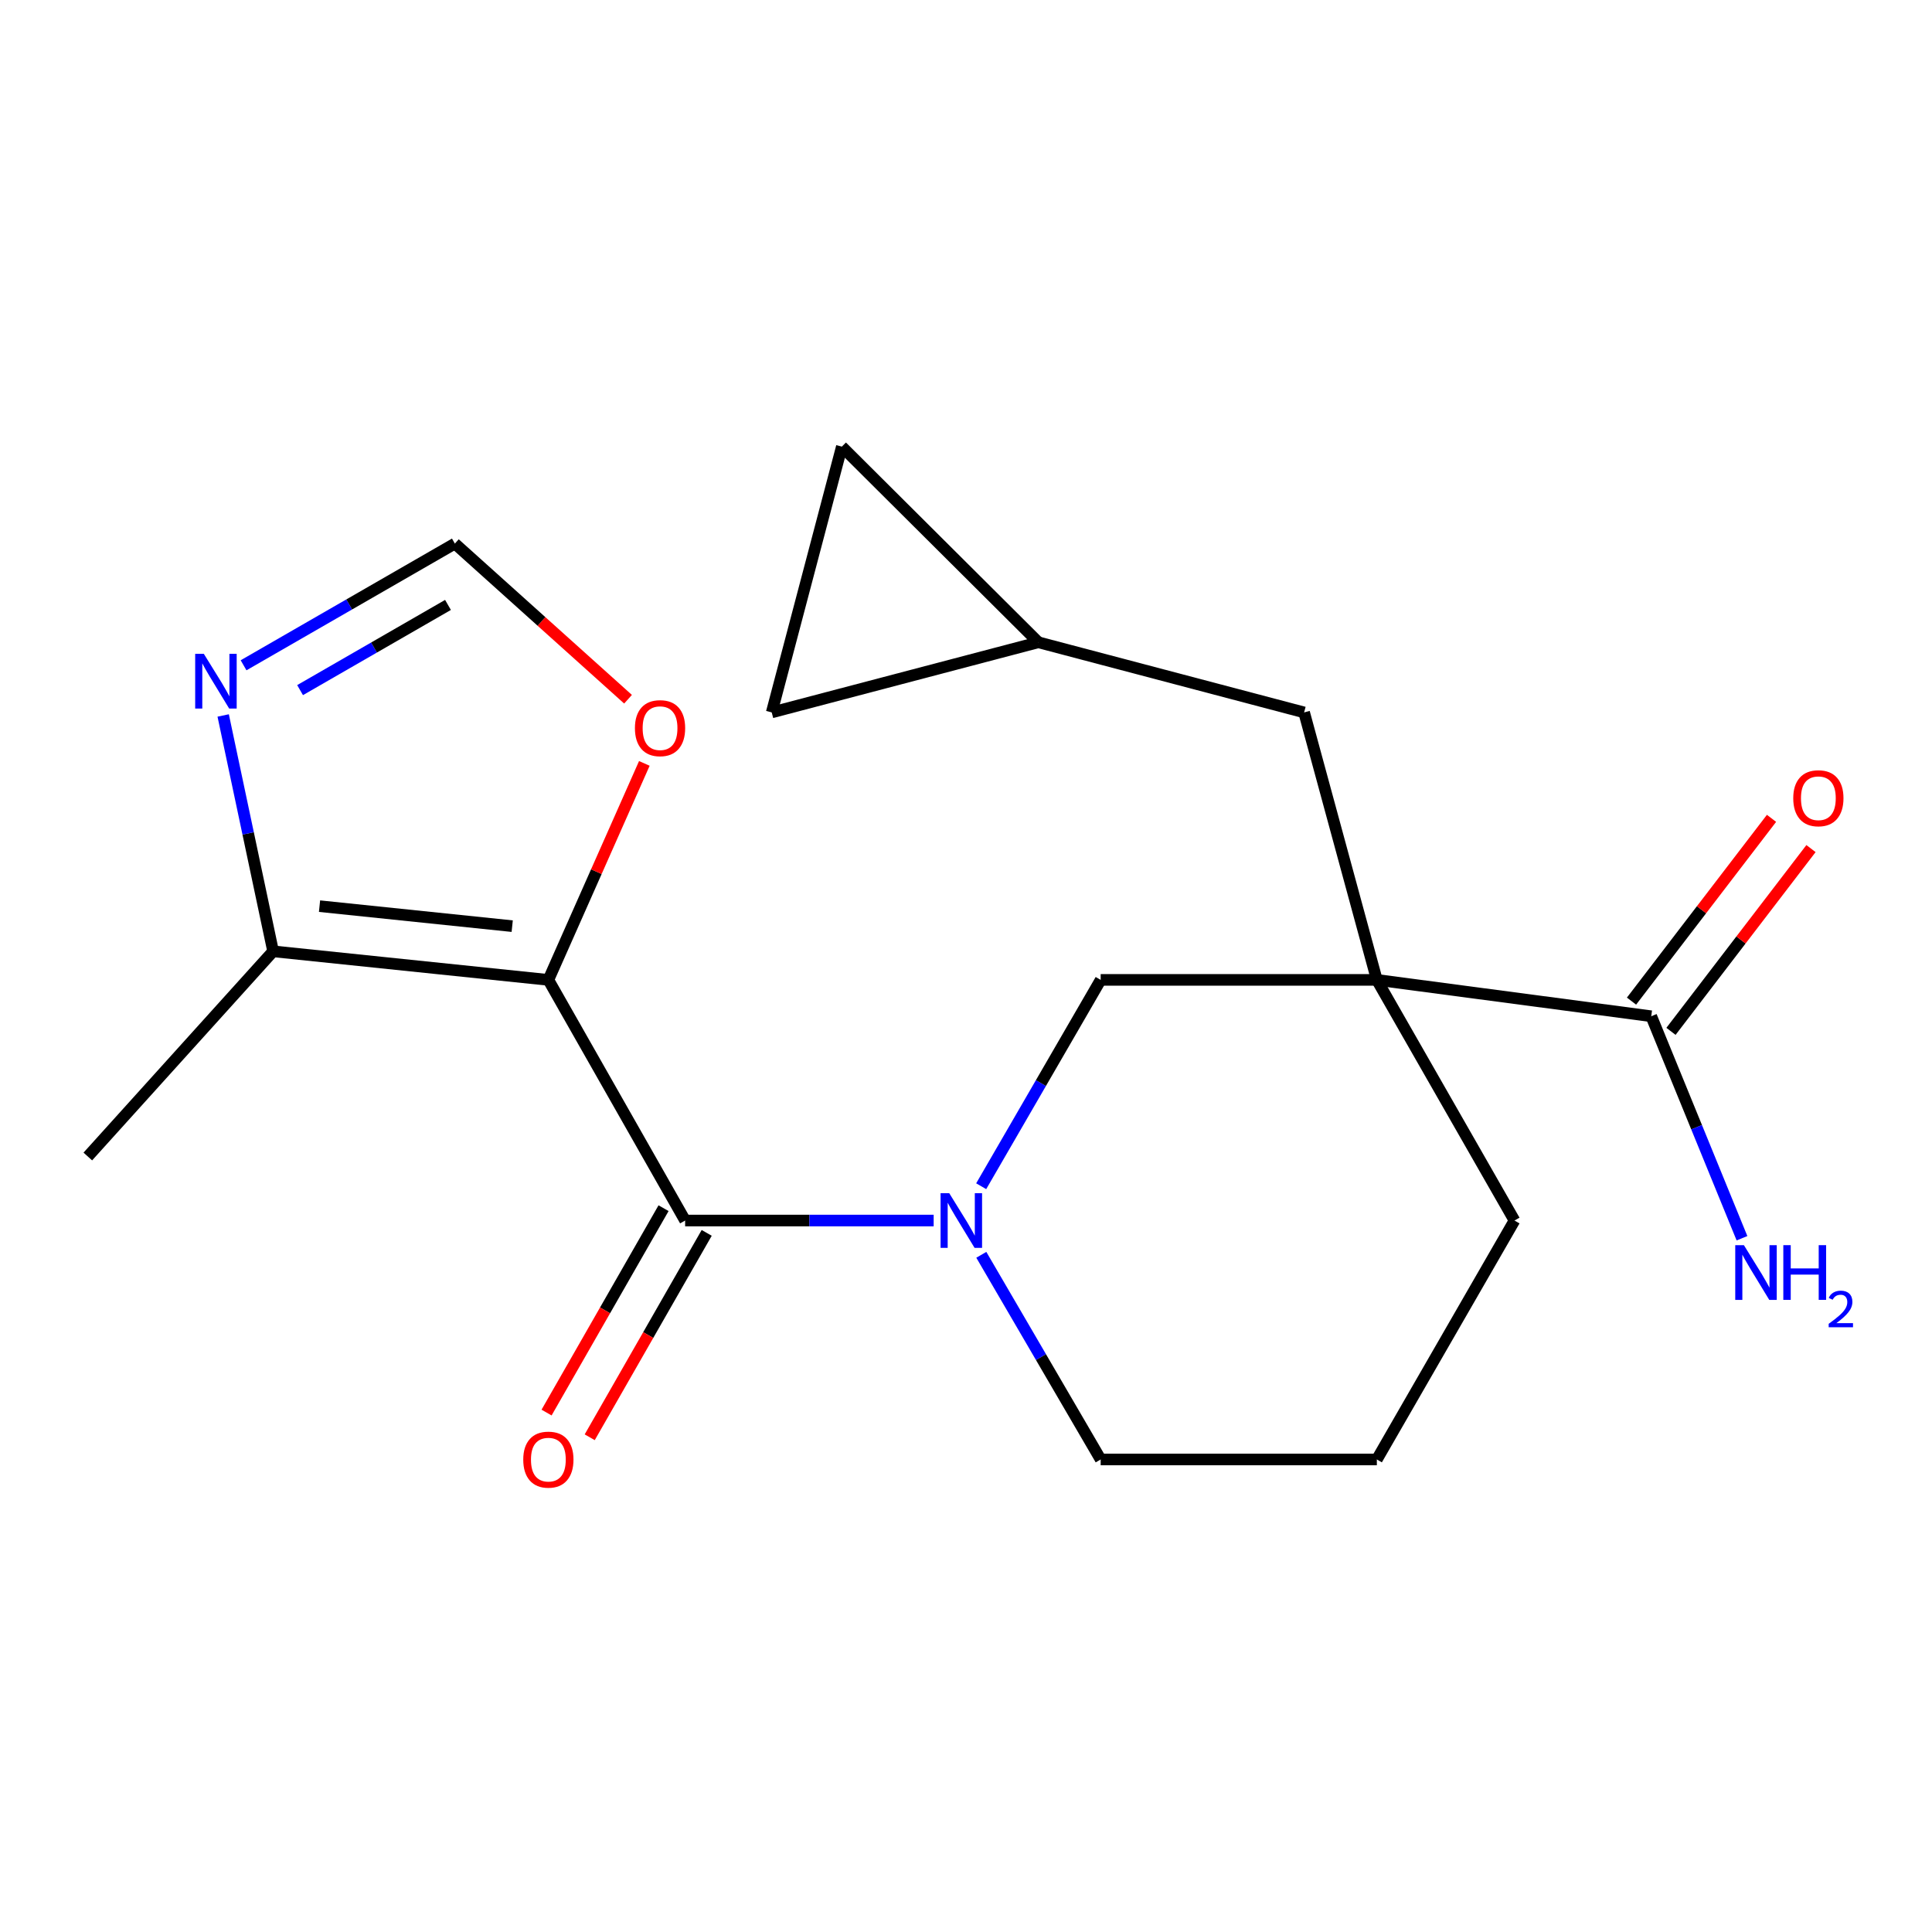 <?xml version='1.0' encoding='iso-8859-1'?>
<svg version='1.1' baseProfile='full'
              xmlns='http://www.w3.org/2000/svg'
                      xmlns:rdkit='http://www.rdkit.org/xml'
                      xmlns:xlink='http://www.w3.org/1999/xlink'
                  xml:space='preserve'
width='1000px' height='1000px' viewBox='0 0 1000 1000'>
<!-- END OF HEADER -->
<rect style='opacity:1.0;fill:#FFFFFF;stroke:none' width='1000' height='1000' x='0' y='0'> </rect>
<path class='bond-0' d='M 283.834,507.188 L 354.62,631.747' style='fill:none;fill-rule:evenodd;stroke:#000000;stroke-width:6px;stroke-linecap:butt;stroke-linejoin:miter;stroke-opacity:1' />
<path class='bond-3' d='M 283.834,507.188 L 141.361,492.405' style='fill:none;fill-rule:evenodd;stroke:#000000;stroke-width:6px;stroke-linecap:butt;stroke-linejoin:miter;stroke-opacity:1' />
<path class='bond-3' d='M 265.119,479.373 L 165.388,469.024' style='fill:none;fill-rule:evenodd;stroke:#000000;stroke-width:6px;stroke-linecap:butt;stroke-linejoin:miter;stroke-opacity:1' />
<path class='bond-7' d='M 283.834,507.188 L 308.674,451.162' style='fill:none;fill-rule:evenodd;stroke:#000000;stroke-width:6px;stroke-linecap:butt;stroke-linejoin:miter;stroke-opacity:1' />
<path class='bond-7' d='M 308.674,451.162 L 333.513,395.136' style='fill:none;fill-rule:evenodd;stroke:#FF0000;stroke-width:6px;stroke-linecap:butt;stroke-linejoin:miter;stroke-opacity:1' />
<path class='bond-2' d='M 354.62,631.747 L 418.943,631.747' style='fill:none;fill-rule:evenodd;stroke:#000000;stroke-width:6px;stroke-linecap:butt;stroke-linejoin:miter;stroke-opacity:1' />
<path class='bond-2' d='M 418.943,631.747 L 483.265,631.747' style='fill:none;fill-rule:evenodd;stroke:#0000FF;stroke-width:6px;stroke-linecap:butt;stroke-linejoin:miter;stroke-opacity:1' />
<path class='bond-13' d='M 343.452,625.354 L 313.177,678.249' style='fill:none;fill-rule:evenodd;stroke:#000000;stroke-width:6px;stroke-linecap:butt;stroke-linejoin:miter;stroke-opacity:1' />
<path class='bond-13' d='M 313.177,678.249 L 282.902,731.144' style='fill:none;fill-rule:evenodd;stroke:#FF0000;stroke-width:6px;stroke-linecap:butt;stroke-linejoin:miter;stroke-opacity:1' />
<path class='bond-13' d='M 365.788,638.139 L 335.512,691.033' style='fill:none;fill-rule:evenodd;stroke:#000000;stroke-width:6px;stroke-linecap:butt;stroke-linejoin:miter;stroke-opacity:1' />
<path class='bond-13' d='M 335.512,691.033 L 305.237,743.928' style='fill:none;fill-rule:evenodd;stroke:#FF0000;stroke-width:6px;stroke-linecap:butt;stroke-linejoin:miter;stroke-opacity:1' />
<path class='bond-1' d='M 712.654,507.188 L 569.709,507.188' style='fill:none;fill-rule:evenodd;stroke:#000000;stroke-width:6px;stroke-linecap:butt;stroke-linejoin:miter;stroke-opacity:1' />
<path class='bond-5' d='M 712.654,507.188 L 854.684,526.003' style='fill:none;fill-rule:evenodd;stroke:#000000;stroke-width:6px;stroke-linecap:butt;stroke-linejoin:miter;stroke-opacity:1' />
<path class='bond-9' d='M 712.654,507.188 L 675.009,368.747' style='fill:none;fill-rule:evenodd;stroke:#000000;stroke-width:6px;stroke-linecap:butt;stroke-linejoin:miter;stroke-opacity:1' />
<path class='bond-21' d='M 712.654,507.188 L 783.897,631.747' style='fill:none;fill-rule:evenodd;stroke:#000000;stroke-width:6px;stroke-linecap:butt;stroke-linejoin:miter;stroke-opacity:1' />
<path class='bond-4' d='M 507.863,613.988 L 538.786,560.588' style='fill:none;fill-rule:evenodd;stroke:#0000FF;stroke-width:6px;stroke-linecap:butt;stroke-linejoin:miter;stroke-opacity:1' />
<path class='bond-4' d='M 538.786,560.588 L 569.709,507.188' style='fill:none;fill-rule:evenodd;stroke:#000000;stroke-width:6px;stroke-linecap:butt;stroke-linejoin:miter;stroke-opacity:1' />
<path class='bond-17' d='M 507.925,649.486 L 538.817,702.452' style='fill:none;fill-rule:evenodd;stroke:#0000FF;stroke-width:6px;stroke-linecap:butt;stroke-linejoin:miter;stroke-opacity:1' />
<path class='bond-17' d='M 538.817,702.452 L 569.709,755.418' style='fill:none;fill-rule:evenodd;stroke:#000000;stroke-width:6px;stroke-linecap:butt;stroke-linejoin:miter;stroke-opacity:1' />
<path class='bond-6' d='M 141.361,492.405 L 128.44,431.364' style='fill:none;fill-rule:evenodd;stroke:#000000;stroke-width:6px;stroke-linecap:butt;stroke-linejoin:miter;stroke-opacity:1' />
<path class='bond-6' d='M 128.44,431.364 L 115.519,370.324' style='fill:none;fill-rule:evenodd;stroke:#0000FF;stroke-width:6px;stroke-linecap:butt;stroke-linejoin:miter;stroke-opacity:1' />
<path class='bond-18' d='M 141.361,492.405 L 45.455,598.605' style='fill:none;fill-rule:evenodd;stroke:#000000;stroke-width:6px;stroke-linecap:butt;stroke-linejoin:miter;stroke-opacity:1' />
<path class='bond-14' d='M 864.899,533.828 L 901.133,486.526' style='fill:none;fill-rule:evenodd;stroke:#000000;stroke-width:6px;stroke-linecap:butt;stroke-linejoin:miter;stroke-opacity:1' />
<path class='bond-14' d='M 901.133,486.526 L 937.367,439.224' style='fill:none;fill-rule:evenodd;stroke:#FF0000;stroke-width:6px;stroke-linecap:butt;stroke-linejoin:miter;stroke-opacity:1' />
<path class='bond-14' d='M 844.469,518.179 L 880.703,470.876' style='fill:none;fill-rule:evenodd;stroke:#000000;stroke-width:6px;stroke-linecap:butt;stroke-linejoin:miter;stroke-opacity:1' />
<path class='bond-14' d='M 880.703,470.876 L 916.937,423.574' style='fill:none;fill-rule:evenodd;stroke:#FF0000;stroke-width:6px;stroke-linecap:butt;stroke-linejoin:miter;stroke-opacity:1' />
<path class='bond-15' d='M 854.684,526.003 L 878.166,583.457' style='fill:none;fill-rule:evenodd;stroke:#000000;stroke-width:6px;stroke-linecap:butt;stroke-linejoin:miter;stroke-opacity:1' />
<path class='bond-15' d='M 878.166,583.457 L 901.648,640.912' style='fill:none;fill-rule:evenodd;stroke:#0000FF;stroke-width:6px;stroke-linecap:butt;stroke-linejoin:miter;stroke-opacity:1' />
<path class='bond-20' d='M 126.074,344.35 L 180.756,312.856' style='fill:none;fill-rule:evenodd;stroke:#0000FF;stroke-width:6px;stroke-linecap:butt;stroke-linejoin:miter;stroke-opacity:1' />
<path class='bond-20' d='M 180.756,312.856 L 235.438,281.362' style='fill:none;fill-rule:evenodd;stroke:#000000;stroke-width:6px;stroke-linecap:butt;stroke-linejoin:miter;stroke-opacity:1' />
<path class='bond-20' d='M 155.322,357.203 L 193.6,335.157' style='fill:none;fill-rule:evenodd;stroke:#0000FF;stroke-width:6px;stroke-linecap:butt;stroke-linejoin:miter;stroke-opacity:1' />
<path class='bond-20' d='M 193.6,335.157 L 231.877,313.111' style='fill:none;fill-rule:evenodd;stroke:#000000;stroke-width:6px;stroke-linecap:butt;stroke-linejoin:miter;stroke-opacity:1' />
<path class='bond-8' d='M 325.068,361.919 L 280.253,321.64' style='fill:none;fill-rule:evenodd;stroke:#FF0000;stroke-width:6px;stroke-linecap:butt;stroke-linejoin:miter;stroke-opacity:1' />
<path class='bond-8' d='M 280.253,321.64 L 235.438,281.362' style='fill:none;fill-rule:evenodd;stroke:#000000;stroke-width:6px;stroke-linecap:butt;stroke-linejoin:miter;stroke-opacity:1' />
<path class='bond-10' d='M 675.009,368.747 L 537.454,332.446' style='fill:none;fill-rule:evenodd;stroke:#000000;stroke-width:6px;stroke-linecap:butt;stroke-linejoin:miter;stroke-opacity:1' />
<path class='bond-11' d='M 537.454,332.446 L 399.442,368.747' style='fill:none;fill-rule:evenodd;stroke:#000000;stroke-width:6px;stroke-linecap:butt;stroke-linejoin:miter;stroke-opacity:1' />
<path class='bond-12' d='M 537.454,332.446 L 435.743,231.164' style='fill:none;fill-rule:evenodd;stroke:#000000;stroke-width:6px;stroke-linecap:butt;stroke-linejoin:miter;stroke-opacity:1' />
<path class='bond-22' d='M 399.442,368.747 L 435.743,231.164' style='fill:none;fill-rule:evenodd;stroke:#000000;stroke-width:6px;stroke-linecap:butt;stroke-linejoin:miter;stroke-opacity:1' />
<path class='bond-16' d='M 783.897,631.747 L 712.654,755.418' style='fill:none;fill-rule:evenodd;stroke:#000000;stroke-width:6px;stroke-linecap:butt;stroke-linejoin:miter;stroke-opacity:1' />
<path class='bond-19' d='M 569.709,755.418 L 712.654,755.418' style='fill:none;fill-rule:evenodd;stroke:#000000;stroke-width:6px;stroke-linecap:butt;stroke-linejoin:miter;stroke-opacity:1' />
<path  class='atom-3' d='M 491.319 617.587
L 500.599 632.587
Q 501.519 634.067, 502.999 636.747
Q 504.479 639.427, 504.559 639.587
L 504.559 617.587
L 508.319 617.587
L 508.319 645.907
L 504.439 645.907
L 494.479 629.507
Q 493.319 627.587, 492.079 625.387
Q 490.879 623.187, 490.519 622.507
L 490.519 645.907
L 486.839 645.907
L 486.839 617.587
L 491.319 617.587
' fill='#0000FF'/>
<path  class='atom-7' d='M 105.506 338.431
L 114.786 353.431
Q 115.706 354.911, 117.186 357.591
Q 118.666 360.271, 118.746 360.431
L 118.746 338.431
L 122.506 338.431
L 122.506 366.751
L 118.626 366.751
L 108.666 350.351
Q 107.506 348.431, 106.266 346.231
Q 105.066 344.031, 104.706 343.351
L 104.706 366.751
L 101.026 366.751
L 101.026 338.431
L 105.506 338.431
' fill='#0000FF'/>
<path  class='atom-8' d='M 328.638 376.891
Q 328.638 370.091, 331.998 366.291
Q 335.358 362.491, 341.638 362.491
Q 347.918 362.491, 351.278 366.291
Q 354.638 370.091, 354.638 376.891
Q 354.638 383.771, 351.238 387.691
Q 347.838 391.571, 341.638 391.571
Q 335.398 391.571, 331.998 387.691
Q 328.638 383.811, 328.638 376.891
M 341.638 388.371
Q 345.958 388.371, 348.278 385.491
Q 350.638 382.571, 350.638 376.891
Q 350.638 371.331, 348.278 368.531
Q 345.958 365.691, 341.638 365.691
Q 337.318 365.691, 334.958 368.491
Q 332.638 371.291, 332.638 376.891
Q 332.638 382.611, 334.958 385.491
Q 337.318 388.371, 341.638 388.371
' fill='#FF0000'/>
<path  class='atom-14' d='M 270.834 755.498
Q 270.834 748.698, 274.194 744.898
Q 277.554 741.098, 283.834 741.098
Q 290.114 741.098, 293.474 744.898
Q 296.834 748.698, 296.834 755.498
Q 296.834 762.378, 293.434 766.298
Q 290.034 770.178, 283.834 770.178
Q 277.594 770.178, 274.194 766.298
Q 270.834 762.418, 270.834 755.498
M 283.834 766.978
Q 288.154 766.978, 290.474 764.098
Q 292.834 761.178, 292.834 755.498
Q 292.834 749.938, 290.474 747.138
Q 288.154 744.298, 283.834 744.298
Q 279.514 744.298, 277.154 747.098
Q 274.834 749.898, 274.834 755.498
Q 274.834 761.218, 277.154 764.098
Q 279.514 766.978, 283.834 766.978
' fill='#FF0000'/>
<path  class='atom-15' d='M 928.182 413.163
Q 928.182 406.363, 931.542 402.563
Q 934.902 398.763, 941.182 398.763
Q 947.462 398.763, 950.822 402.563
Q 954.182 406.363, 954.182 413.163
Q 954.182 420.043, 950.782 423.963
Q 947.382 427.843, 941.182 427.843
Q 934.942 427.843, 931.542 423.963
Q 928.182 420.083, 928.182 413.163
M 941.182 424.643
Q 945.502 424.643, 947.822 421.763
Q 950.182 418.843, 950.182 413.163
Q 950.182 407.603, 947.822 404.803
Q 945.502 401.963, 941.182 401.963
Q 936.862 401.963, 934.502 404.763
Q 932.182 407.563, 932.182 413.163
Q 932.182 418.883, 934.502 421.763
Q 936.862 424.643, 941.182 424.643
' fill='#FF0000'/>
<path  class='atom-16' d='M 902.639 644.494
L 911.919 659.494
Q 912.839 660.974, 914.319 663.654
Q 915.799 666.334, 915.879 666.494
L 915.879 644.494
L 919.639 644.494
L 919.639 672.814
L 915.759 672.814
L 905.799 656.414
Q 904.639 654.494, 903.399 652.294
Q 902.199 650.094, 901.839 649.414
L 901.839 672.814
L 898.159 672.814
L 898.159 644.494
L 902.639 644.494
' fill='#0000FF'/>
<path  class='atom-16' d='M 923.039 644.494
L 926.879 644.494
L 926.879 656.534
L 941.359 656.534
L 941.359 644.494
L 945.199 644.494
L 945.199 672.814
L 941.359 672.814
L 941.359 659.734
L 926.879 659.734
L 926.879 672.814
L 923.039 672.814
L 923.039 644.494
' fill='#0000FF'/>
<path  class='atom-16' d='M 946.572 671.82
Q 947.258 670.052, 948.895 669.075
Q 950.532 668.072, 952.802 668.072
Q 955.627 668.072, 957.211 669.603
Q 958.795 671.134, 958.795 673.853
Q 958.795 676.625, 956.736 679.212
Q 954.703 681.8, 950.479 684.862
L 959.112 684.862
L 959.112 686.974
L 946.519 686.974
L 946.519 685.205
Q 950.004 682.724, 952.063 680.876
Q 954.149 679.028, 955.152 677.364
Q 956.155 675.701, 956.155 673.985
Q 956.155 672.19, 955.257 671.187
Q 954.36 670.184, 952.802 670.184
Q 951.297 670.184, 950.294 670.791
Q 949.291 671.398, 948.578 672.744
L 946.572 671.82
' fill='#0000FF'/>
</svg>

